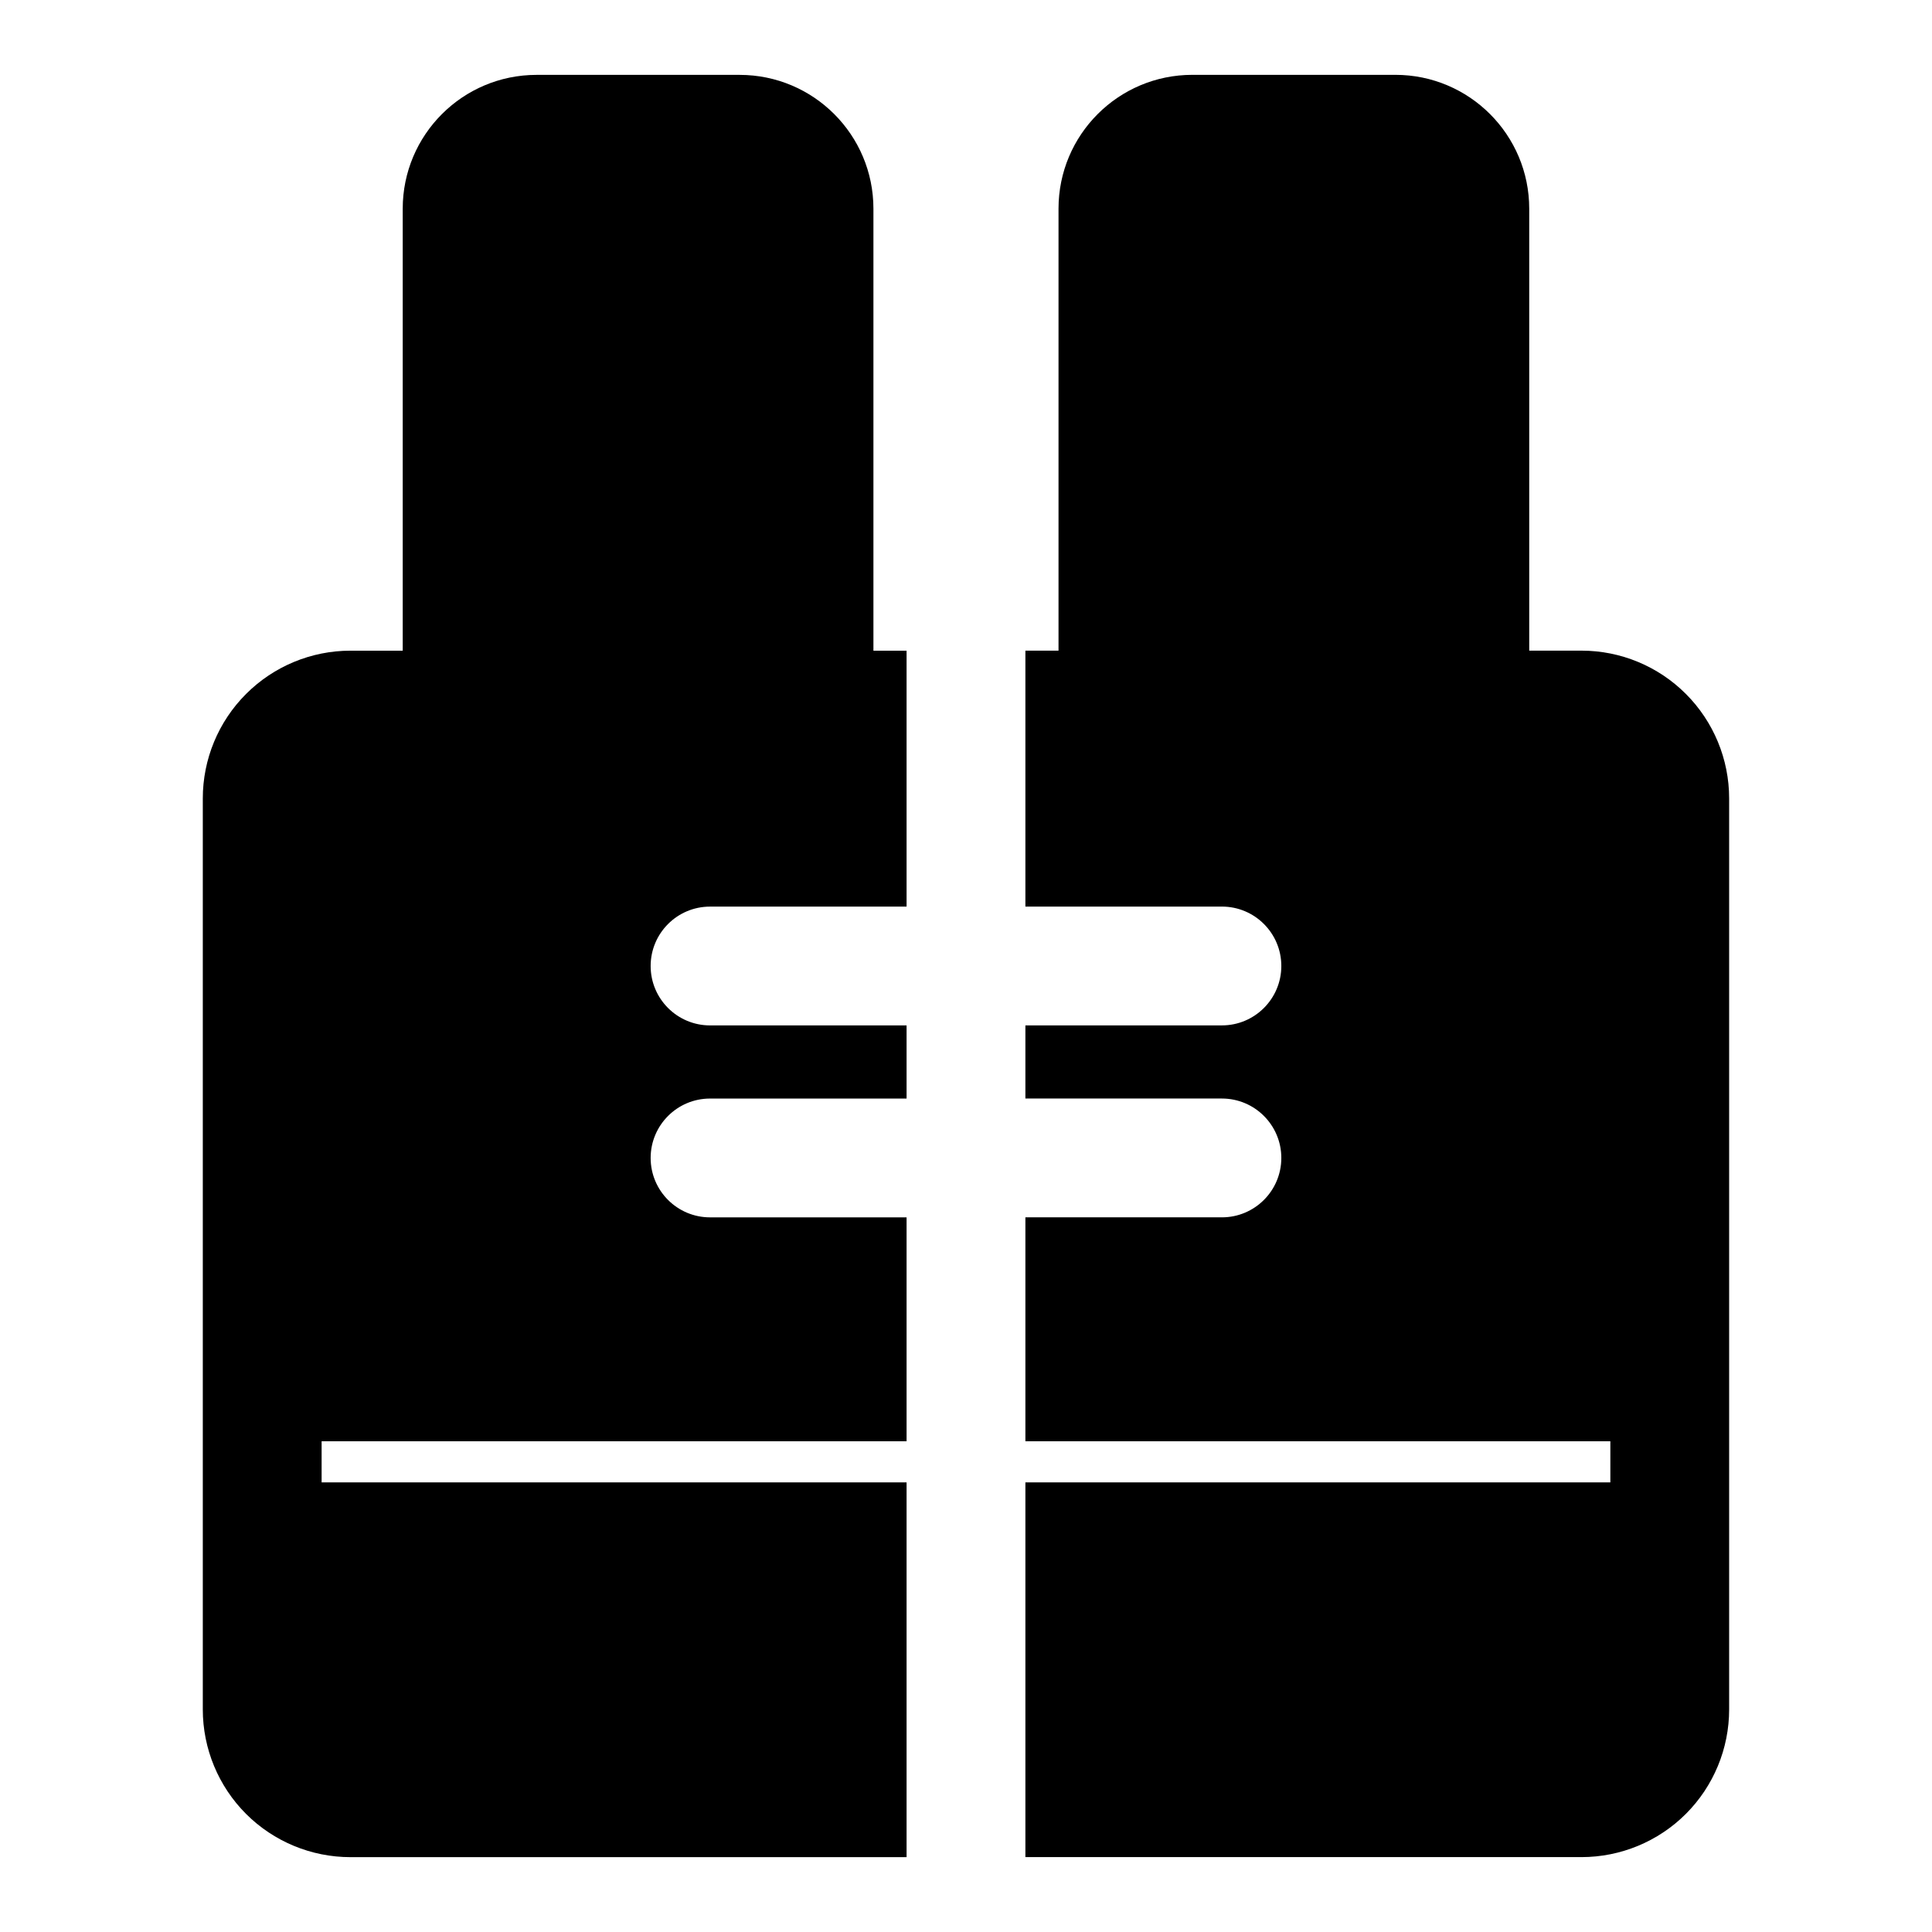 <?xml version="1.0" encoding="UTF-8"?>
<!-- Uploaded to: SVG Repo, www.svgrepo.com, Generator: SVG Repo Mixer Tools -->
<svg fill="#000000" width="800px" height="800px" version="1.1" viewBox="144 144 512 512" xmlns="http://www.w3.org/2000/svg">
 <path d="m415.74 316.43v67.824h52.082c8.691 0 15.742 7.055 15.742 15.742 0 8.691-7.055 15.742-15.742 15.742h-52.082v19.383h52.082c8.691 0 15.742 7.055 15.742 15.742 0 8.691-7.055 15.742-15.742 15.742h-52.082v59.34h155.02v10.895h-155.02v99.312h147.36c10.375 0 20.34-4.125 27.68-11.461 7.336-7.336 11.461-17.301 11.461-27.68v-241.43c0-10.391-4.125-20.34-11.461-27.68-7.336-7.352-17.301-11.477-27.68-11.477h-13.84v-117.12c0-19.586-15.887-35.473-35.473-35.473h-53.797c-19.602 0-35.473 15.887-35.473 35.473v117.12h-8.785zm-31.488 319.73v-99.312h-155.02v-10.895h155.02v-59.34h-52.082c-8.691 0-15.742-7.055-15.742-15.742 0-8.691 7.055-15.742 15.742-15.742h52.082v-19.383h-52.082c-8.691 0-15.742-7.055-15.742-15.742 0-8.691 7.055-15.742 15.742-15.742h52.082v-67.824h-8.785v-117.12c0-19.586-15.871-35.473-35.473-35.473h-53.797c-19.586 0-35.473 15.887-35.473 35.473v117.12h-13.84c-10.375 0-20.34 4.125-27.68 11.477-7.336 7.336-11.461 17.285-11.461 27.68v241.43c0 10.375 4.125 20.34 11.461 27.68 7.336 7.336 17.301 11.461 27.68 11.461h147.36z" fill-rule="evenodd"/>
</svg>